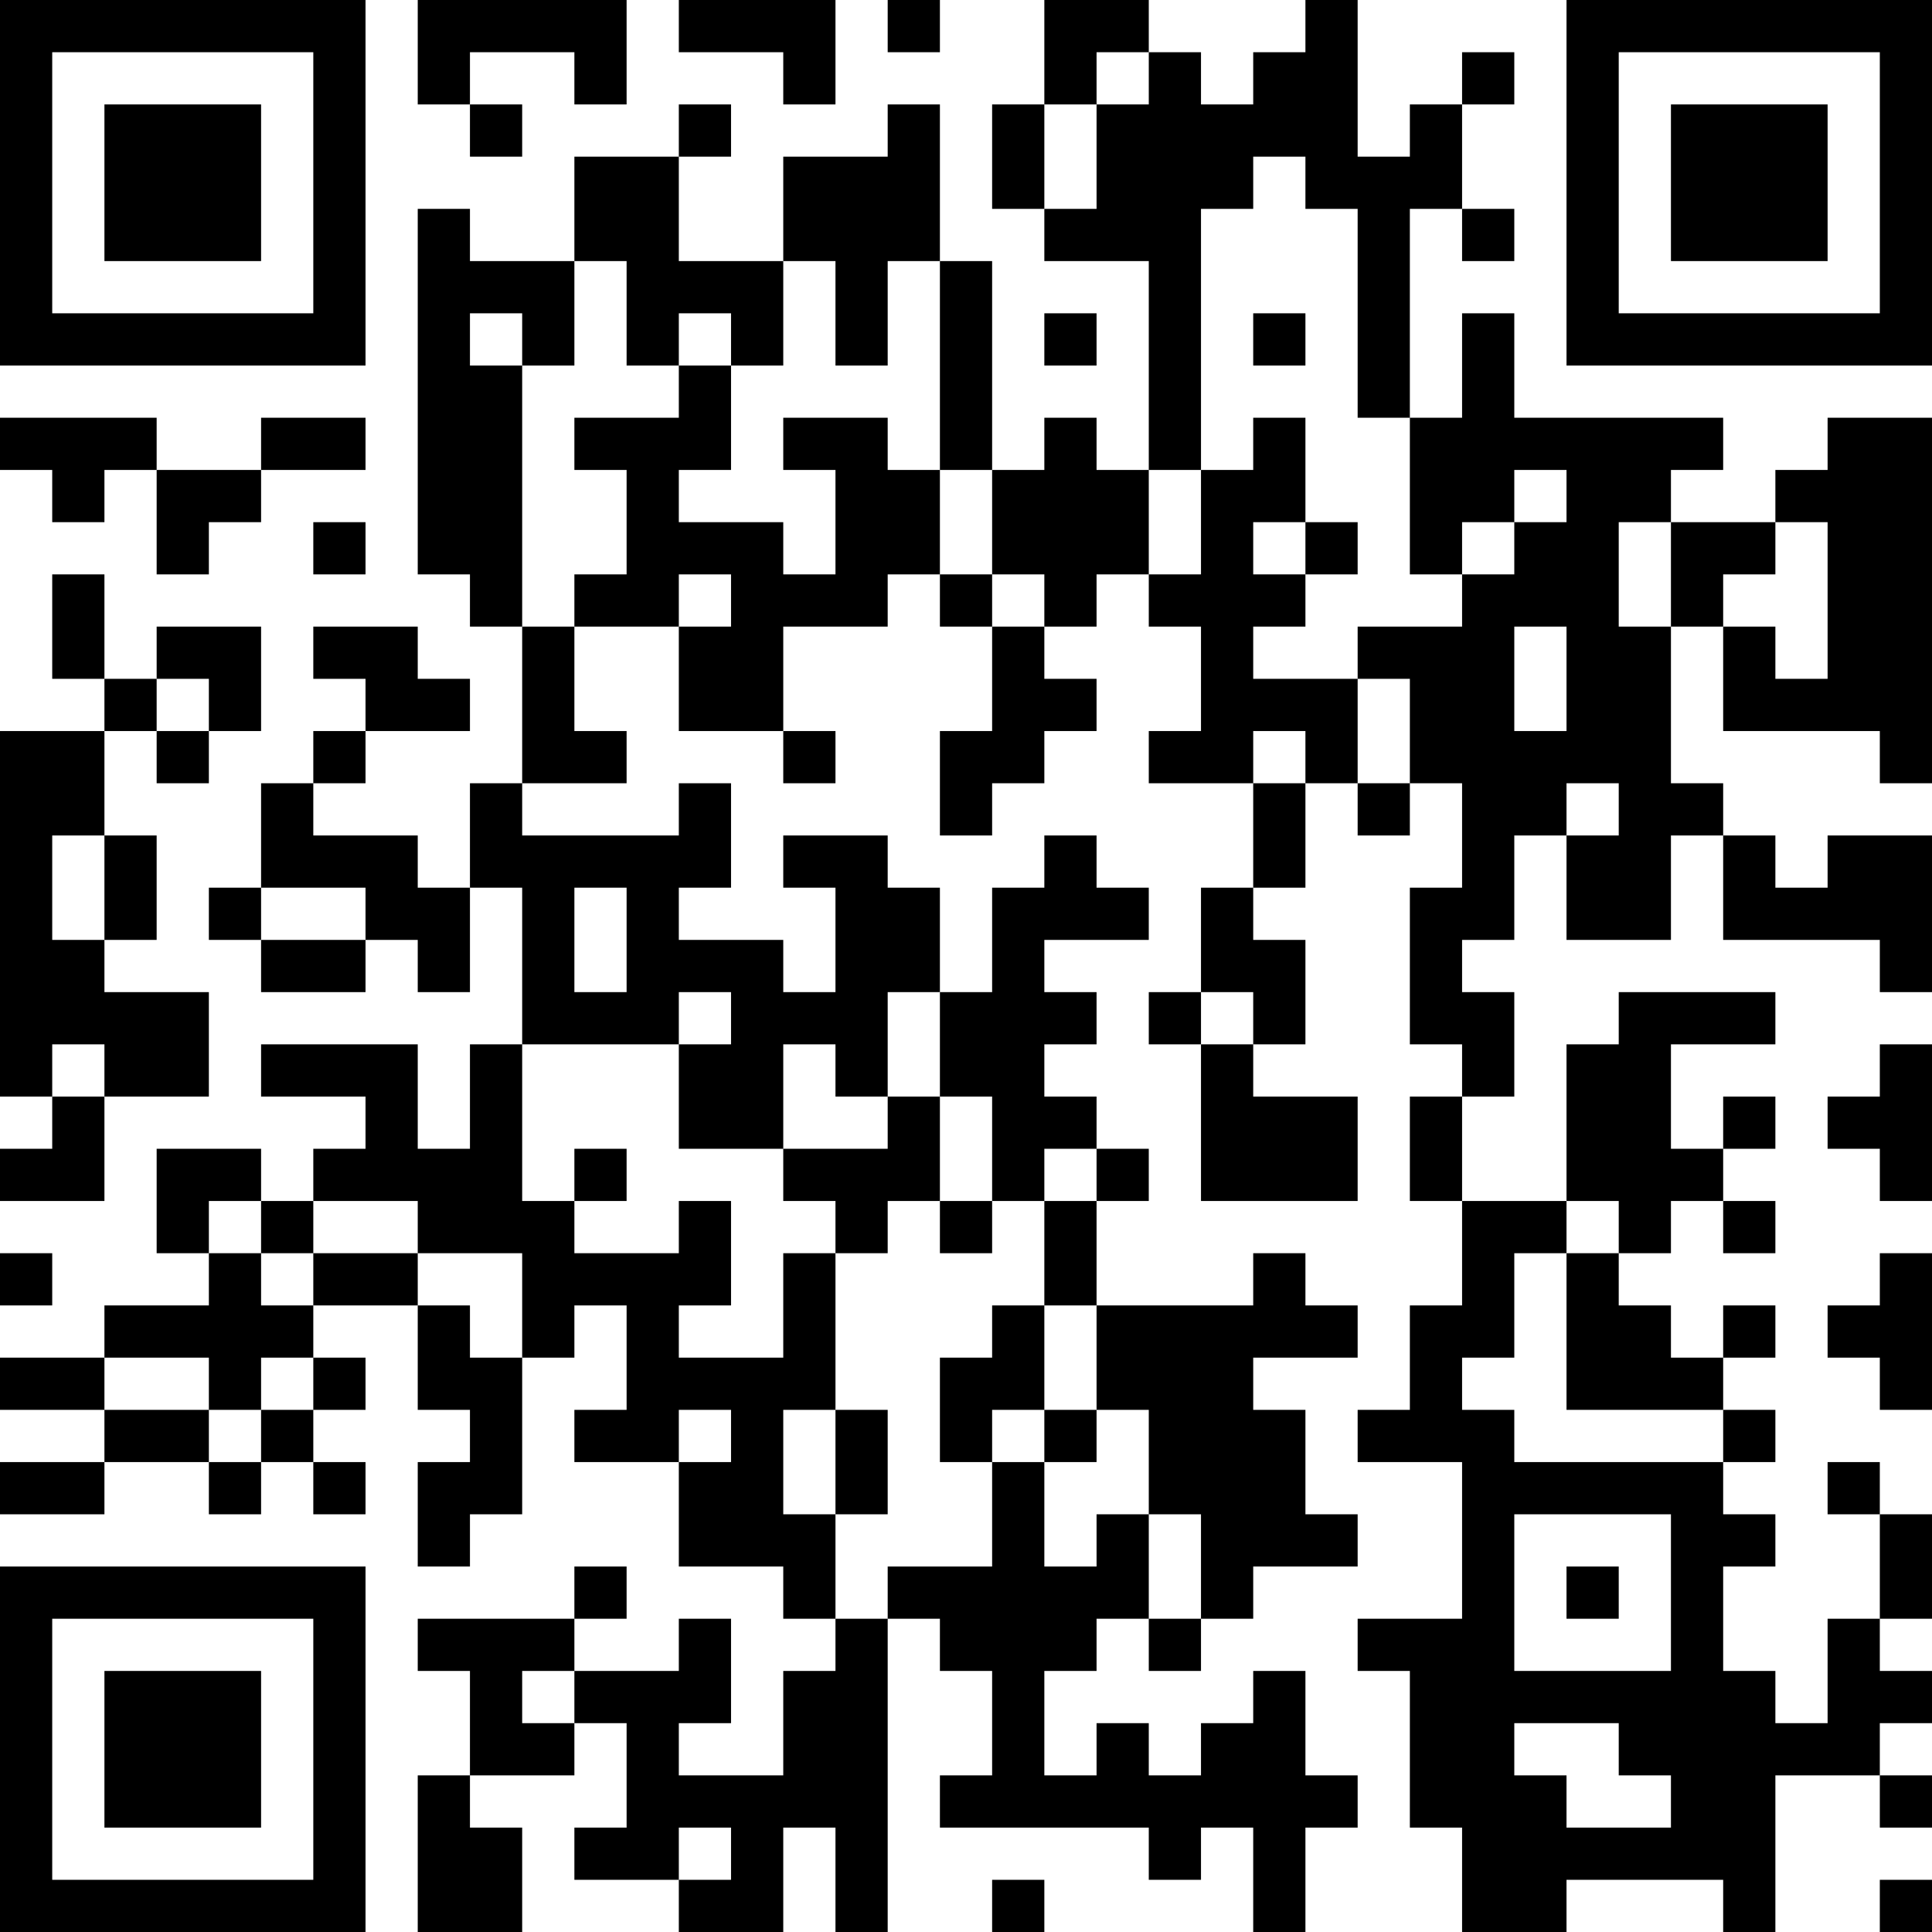 <?xml version="1.0" encoding="UTF-8"?>
<svg xmlns="http://www.w3.org/2000/svg" version="1.1" width="400" height="400" viewBox="0 0 400 400"><rect x="0" y="0" width="400" height="400" fill="#ffffff"/><g transform="scale(10.811)"><g transform="translate(0,0)"><path fill-rule="evenodd" d="M8 0L8 2L9 2L9 3L10 3L10 2L9 2L9 1L11 1L11 2L12 2L12 0ZM13 0L13 1L15 1L15 2L16 2L16 0ZM17 0L17 1L18 1L18 0ZM20 0L20 2L19 2L19 4L20 4L20 5L22 5L22 9L21 9L21 8L20 8L20 9L19 9L19 5L18 5L18 2L17 2L17 3L15 3L15 5L13 5L13 3L14 3L14 2L13 2L13 3L11 3L11 5L9 5L9 4L8 4L8 11L9 11L9 12L10 12L10 15L9 15L9 17L8 17L8 16L6 16L6 15L7 15L7 14L9 14L9 13L8 13L8 12L6 12L6 13L7 13L7 14L6 14L6 15L5 15L5 17L4 17L4 18L5 18L5 19L7 19L7 18L8 18L8 19L9 19L9 17L10 17L10 20L9 20L9 22L8 22L8 20L5 20L5 21L7 21L7 22L6 22L6 23L5 23L5 22L3 22L3 24L4 24L4 25L2 25L2 26L0 26L0 27L2 27L2 28L0 28L0 29L2 29L2 28L4 28L4 29L5 29L5 28L6 28L6 29L7 29L7 28L6 28L6 27L7 27L7 26L6 26L6 25L8 25L8 27L9 27L9 28L8 28L8 30L9 30L9 29L10 29L10 26L11 26L11 25L12 25L12 27L11 27L11 28L13 28L13 30L15 30L15 31L16 31L16 32L15 32L15 34L13 34L13 33L14 33L14 31L13 31L13 32L11 32L11 31L12 31L12 30L11 30L11 31L8 31L8 32L9 32L9 34L8 34L8 37L10 37L10 35L9 35L9 34L11 34L11 33L12 33L12 35L11 35L11 36L13 36L13 37L15 37L15 35L16 35L16 37L17 37L17 31L18 31L18 32L19 32L19 34L18 34L18 35L22 35L22 36L23 36L23 35L24 35L24 37L25 37L25 35L26 35L26 34L25 34L25 32L24 32L24 33L23 33L23 34L22 34L22 33L21 33L21 34L20 34L20 32L21 32L21 31L22 31L22 32L23 32L23 31L24 31L24 30L26 30L26 29L25 29L25 27L24 27L24 26L26 26L26 25L25 25L25 24L24 24L24 25L21 25L21 23L22 23L22 22L21 22L21 21L20 21L20 20L21 20L21 19L20 19L20 18L22 18L22 17L21 17L21 16L20 16L20 17L19 17L19 19L18 19L18 17L17 17L17 16L15 16L15 17L16 17L16 19L15 19L15 18L13 18L13 17L14 17L14 15L13 15L13 16L10 16L10 15L12 15L12 14L11 14L11 12L13 12L13 14L15 14L15 15L16 15L16 14L15 14L15 12L17 12L17 11L18 11L18 12L19 12L19 14L18 14L18 16L19 16L19 15L20 15L20 14L21 14L21 13L20 13L20 12L21 12L21 11L22 11L22 12L23 12L23 14L22 14L22 15L24 15L24 17L23 17L23 19L22 19L22 20L23 20L23 23L26 23L26 21L24 21L24 20L25 20L25 18L24 18L24 17L25 17L25 15L26 15L26 16L27 16L27 15L28 15L28 17L27 17L27 20L28 20L28 21L27 21L27 23L28 23L28 25L27 25L27 27L26 27L26 28L28 28L28 31L26 31L26 32L27 32L27 35L28 35L28 37L30 37L30 36L33 36L33 37L34 37L34 34L36 34L36 35L37 35L37 34L36 34L36 33L37 33L37 32L36 32L36 31L37 31L37 29L36 29L36 28L35 28L35 29L36 29L36 31L35 31L35 33L34 33L34 32L33 32L33 30L34 30L34 29L33 29L33 28L34 28L34 27L33 27L33 26L34 26L34 25L33 25L33 26L32 26L32 25L31 25L31 24L32 24L32 23L33 23L33 24L34 24L34 23L33 23L33 22L34 22L34 21L33 21L33 22L32 22L32 20L34 20L34 19L31 19L31 20L30 20L30 23L28 23L28 21L29 21L29 19L28 19L28 18L29 18L29 16L30 16L30 18L32 18L32 16L33 16L33 18L36 18L36 19L37 19L37 16L35 16L35 17L34 17L34 16L33 16L33 15L32 15L32 12L33 12L33 14L36 14L36 15L37 15L37 8L35 8L35 9L34 9L34 10L32 10L32 9L33 9L33 8L29 8L29 6L28 6L28 8L27 8L27 4L28 4L28 5L29 5L29 4L28 4L28 2L29 2L29 1L28 1L28 2L27 2L27 3L26 3L26 0L25 0L25 1L24 1L24 2L23 2L23 1L22 1L22 0ZM21 1L21 2L20 2L20 4L21 4L21 2L22 2L22 1ZM24 3L24 4L23 4L23 9L22 9L22 11L23 11L23 9L24 9L24 8L25 8L25 10L24 10L24 11L25 11L25 12L24 12L24 13L26 13L26 15L27 15L27 13L26 13L26 12L28 12L28 11L29 11L29 10L30 10L30 9L29 9L29 10L28 10L28 11L27 11L27 8L26 8L26 4L25 4L25 3ZM11 5L11 7L10 7L10 6L9 6L9 7L10 7L10 12L11 12L11 11L12 11L12 9L11 9L11 8L13 8L13 7L14 7L14 9L13 9L13 10L15 10L15 11L16 11L16 9L15 9L15 8L17 8L17 9L18 9L18 11L19 11L19 12L20 12L20 11L19 11L19 9L18 9L18 5L17 5L17 7L16 7L16 5L15 5L15 7L14 7L14 6L13 6L13 7L12 7L12 5ZM20 6L20 7L21 7L21 6ZM24 6L24 7L25 7L25 6ZM0 8L0 9L1 9L1 10L2 10L2 9L3 9L3 11L4 11L4 10L5 10L5 9L7 9L7 8L5 8L5 9L3 9L3 8ZM6 10L6 11L7 11L7 10ZM25 10L25 11L26 11L26 10ZM31 10L31 12L32 12L32 10ZM34 10L34 11L33 11L33 12L34 12L34 13L35 13L35 10ZM1 11L1 13L2 13L2 14L0 14L0 21L1 21L1 22L0 22L0 23L2 23L2 21L4 21L4 19L2 19L2 18L3 18L3 16L2 16L2 14L3 14L3 15L4 15L4 14L5 14L5 12L3 12L3 13L2 13L2 11ZM13 11L13 12L14 12L14 11ZM29 12L29 14L30 14L30 12ZM3 13L3 14L4 14L4 13ZM24 14L24 15L25 15L25 14ZM30 15L30 16L31 16L31 15ZM1 16L1 18L2 18L2 16ZM5 17L5 18L7 18L7 17ZM11 17L11 19L12 19L12 17ZM13 19L13 20L10 20L10 23L11 23L11 24L13 24L13 23L14 23L14 25L13 25L13 26L15 26L15 24L16 24L16 27L15 27L15 29L16 29L16 31L17 31L17 30L19 30L19 28L20 28L20 30L21 30L21 29L22 29L22 31L23 31L23 29L22 29L22 27L21 27L21 25L20 25L20 23L21 23L21 22L20 22L20 23L19 23L19 21L18 21L18 19L17 19L17 21L16 21L16 20L15 20L15 22L13 22L13 20L14 20L14 19ZM23 19L23 20L24 20L24 19ZM1 20L1 21L2 21L2 20ZM36 20L36 21L35 21L35 22L36 22L36 23L37 23L37 20ZM17 21L17 22L15 22L15 23L16 23L16 24L17 24L17 23L18 23L18 24L19 24L19 23L18 23L18 21ZM11 22L11 23L12 23L12 22ZM4 23L4 24L5 24L5 25L6 25L6 24L8 24L8 25L9 25L9 26L10 26L10 24L8 24L8 23L6 23L6 24L5 24L5 23ZM30 23L30 24L29 24L29 26L28 26L28 27L29 27L29 28L33 28L33 27L30 27L30 24L31 24L31 23ZM0 24L0 25L1 25L1 24ZM36 24L36 25L35 25L35 26L36 26L36 27L37 27L37 24ZM19 25L19 26L18 26L18 28L19 28L19 27L20 27L20 28L21 28L21 27L20 27L20 25ZM2 26L2 27L4 27L4 28L5 28L5 27L6 27L6 26L5 26L5 27L4 27L4 26ZM13 27L13 28L14 28L14 27ZM16 27L16 29L17 29L17 27ZM29 29L29 32L32 32L32 29ZM30 30L30 31L31 31L31 30ZM10 32L10 33L11 33L11 32ZM29 33L29 34L30 34L30 35L32 35L32 34L31 34L31 33ZM13 35L13 36L14 36L14 35ZM19 36L19 37L20 37L20 36ZM36 36L36 37L37 37L37 36ZM0 0L0 7L7 7L7 0ZM1 1L1 6L6 6L6 1ZM2 2L2 5L5 5L5 2ZM30 0L30 7L37 7L37 0ZM31 1L31 6L36 6L36 1ZM32 2L32 5L35 5L35 2ZM0 30L0 37L7 37L7 30ZM1 31L1 36L6 36L6 31ZM2 32L2 35L5 35L5 32Z" fill="#000000"/></g></g></svg>
